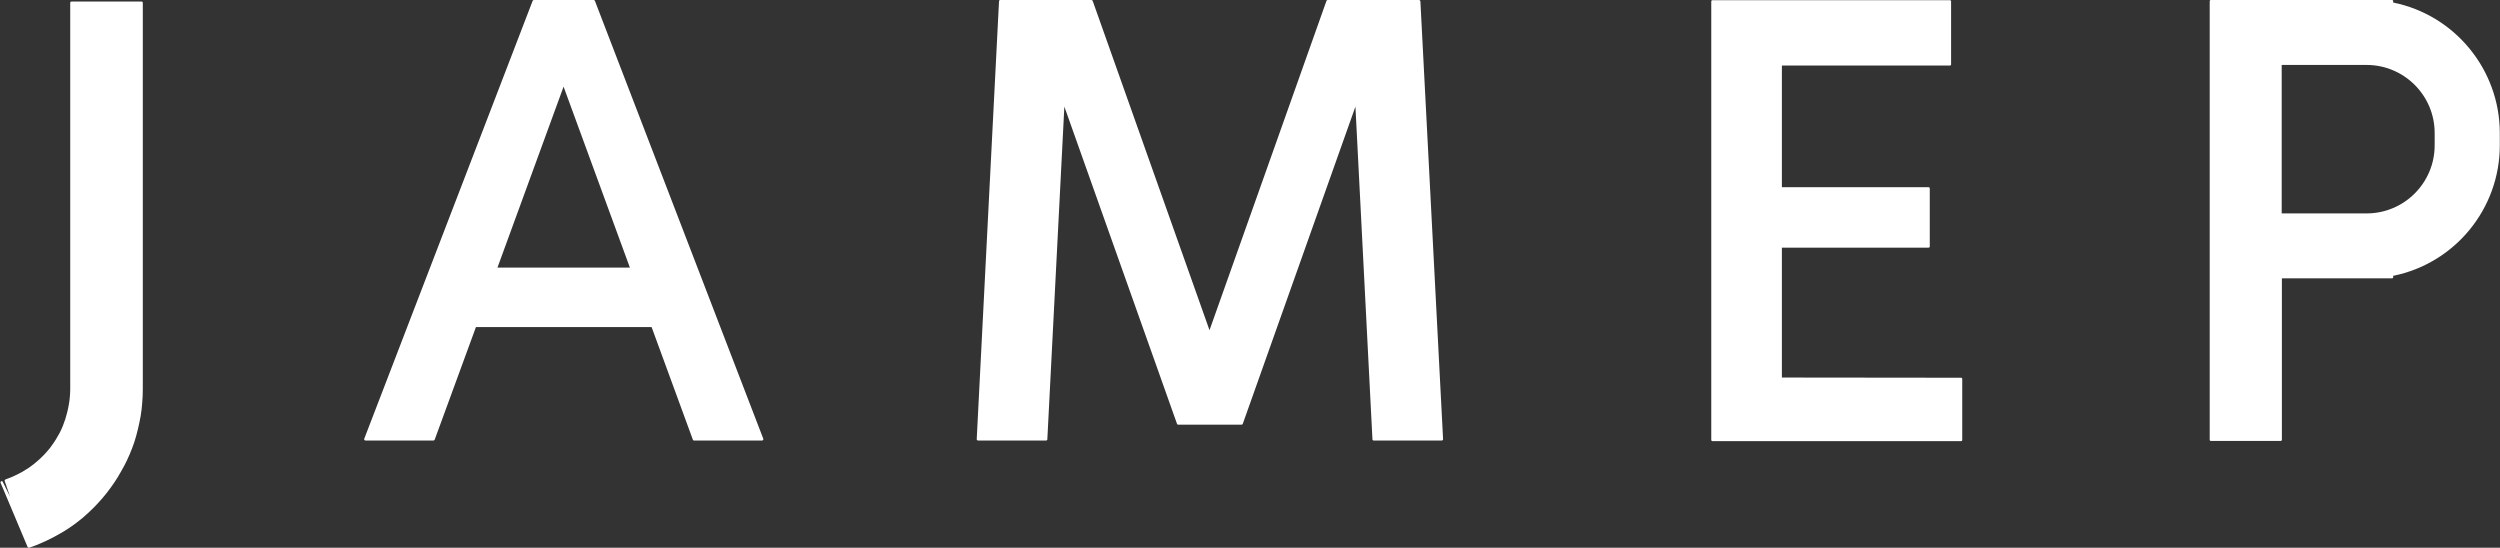 <?xml version="1.0" encoding="utf-8"?>
<!-- Generator: Adobe Illustrator 27.9.2, SVG Export Plug-In . SVG Version: 6.00 Build 0)  -->
<svg version="1.1" id="レイヤー_1" xmlns="http://www.w3.org/2000/svg" xmlns:xlink="http://www.w3.org/1999/xlink" x="0px"
	 y="0px" viewBox="0 0 1278 280" style="enable-background:new 0 0 1278 280;" xml:space="preserve">
<rect x="0" y="0" width="1278" height="280" fill="#333333" stroke="none"/>
<style type="text/css">
	.st0{fill:#FFFFFF;}
</style>
<g>
	<path class="st0" d="M910.9,193v-66.4h75c0.4,0,0.6-0.3,0.6-0.6V96.3c0-0.4-0.3-0.6-0.6-0.6h-75V33.5h85.9c0.4,0,0.6-0.3,0.6-0.6
		V0.7c0-0.4-0.3-0.6-0.6-0.6H875.4c-0.4,0-0.6,0.3-0.6,0.6v224.2c0,0.4,0.3,0.6,0.6,0.6h127.1c0.4,0,0.6-0.3,0.6-0.6v-31.2
		c0-0.4-0.3-0.6-0.6-0.6L910.9,193L910.9,193z"/>
	<path class="st0" d="M725.4,0h-46.7c-0.3,0-0.5,0.2-0.6,0.4l-59.8,168.4L558.6,0.5C558.5,0.2,558.2,0,558,0h-46.7
		c-0.3,0-0.6,0.3-0.6,0.6l-11.4,223.9c0,0.2,0.1,0.4,0.2,0.5s0.3,0.2,0.5,0.2h34.8c0.3,0,0.6-0.3,0.6-0.6l8.7-170.1l57.6,162.2
		c0.1,0.3,0.3,0.4,0.6,0.4h32.4c0.3,0,0.5-0.2,0.6-0.4l57.6-162.2l8.7,170.1c0,0.3,0.3,0.6,0.6,0.6H737c0.2,0,0.3-0.1,0.5-0.2
		c0.1-0.1,0.2-0.3,0.2-0.5L726.1,0.6C726,0.3,725.8,0,725.4,0z"/>
	<path class="st0" d="M303.5,0h-30.6c-0.3,0-0.5,0.2-0.6,0.4l-86.1,223.9c-0.1,0.2-0.1,0.4,0.1,0.6c0.1,0.2,0.3,0.3,0.5,0.3h34.8
		c0.3,0,0.5-0.2,0.6-0.4l21.1-57.6h89.8l21.1,57.6c0.1,0.3,0.3,0.4,0.6,0.4h34.8c0.2,0,0.4-0.1,0.5-0.3s0.2-0.4,0.1-0.6L304.1,0.4
		C304,0.2,303.7,0,303.5,0z M322,136.8h-67.7l33.8-92.5L322,136.8z"/>
	<path class="st0" d="M36.5,0.8c-0.4,0-0.6,0.3-0.6,0.6v197.4c0,1.4-0.1,2.7-0.2,4.1c-0.1,1.1-0.2,2.3-0.5,3.8
		c-0.2,1.4-0.5,2.6-0.8,3.9c-0.3,1.1-0.6,2.3-1,3.6c-0.4,1.2-0.8,2.3-1.3,3.6c-0.4,1.1-1,2.2-1.5,3.3c-0.7,1.3-1.3,2.3-1.9,3.3
		c-0.7,1.2-1.4,2.2-2.2,3.3c-0.6,0.9-1.3,1.8-2.2,2.8c-0.8,1-1.7,1.9-2.5,2.7s-1.7,1.7-2.8,2.6c-0.9,0.8-1.9,1.6-3,2.4
		c-0.9,0.7-1.9,1.4-3,2c-1,0.7-2.1,1.3-3.3,1.9c-1,0.5-2,1-3.3,1.6c-1.1,0.5-2.4,0.9-3.6,1.4c-0.3,0.1-0.5,0.5-0.4,0.8l2.7,7.9
		l-3.7-7.5c-0.2-0.3-0.5-0.4-0.8-0.3c-0.3,0.2-0.5,0.5-0.3,0.8l13.8,32.8c0.1,0.2,0.3,0.4,0.6,0.4c0.1,0,0.1,0,0.2,0
		c2.1-0.7,4.2-1.5,6.2-2.4c1.9-0.8,3.9-1.8,5.9-2.8c1.9-1,3.8-2.1,5.7-3.2c1.8-1.1,3.7-2.4,5.5-3.7c1.8-1.4,3.6-2.7,5.1-4.1
		c1.6-1.4,3.2-2.9,4.8-4.5c1.5-1.5,2.9-3.1,4.4-4.8c1.5-1.8,2.9-3.5,4-5.1c1.3-1.8,2.6-3.6,3.7-5.5c1.1-1.8,2.1-3.6,3.3-5.8
		c1-1.8,1.9-3.8,2.8-5.9c0.9-2.1,1.7-4.2,2.4-6.3c0.7-2.2,1.3-4.4,1.8-6.5c0.5-2.2,1-4.4,1.4-6.7c0.4-2.5,0.7-4.8,0.8-6.8
		c0.2-2.3,0.3-4.7,0.3-7V1.4c0-0.4-0.3-0.6-0.6-0.6C72.4,0.8,36.5,0.8,36.5,0.8z"/>
	<path class="st0" d="M1223.4,1.3V0.6c0-0.4-0.3-0.6-0.6-0.6h-68.1c-0.1,0-0.1,0-0.2,0h-24.3c-0.4,0-0.6,0.3-0.6,0.6v224.2
		c0,0.4,0.3,0.6,0.6,0.6h35.7c0.4,0,0.6-0.3,0.6-0.6v-82.5h56.3c0.4,0,0.6-0.3,0.6-0.6V141c31.6-6.4,54.5-34.3,54.5-66.7V68
		C1277.9,35.7,1255,7.7,1223.4,1.3z M1166.4,33.2h43.4c19.2,0,34.8,15.6,34.8,34.8v6.3c0,19.2-15.6,34.8-34.8,34.8h-43.4V33.2z"/>
</g>
</svg>
